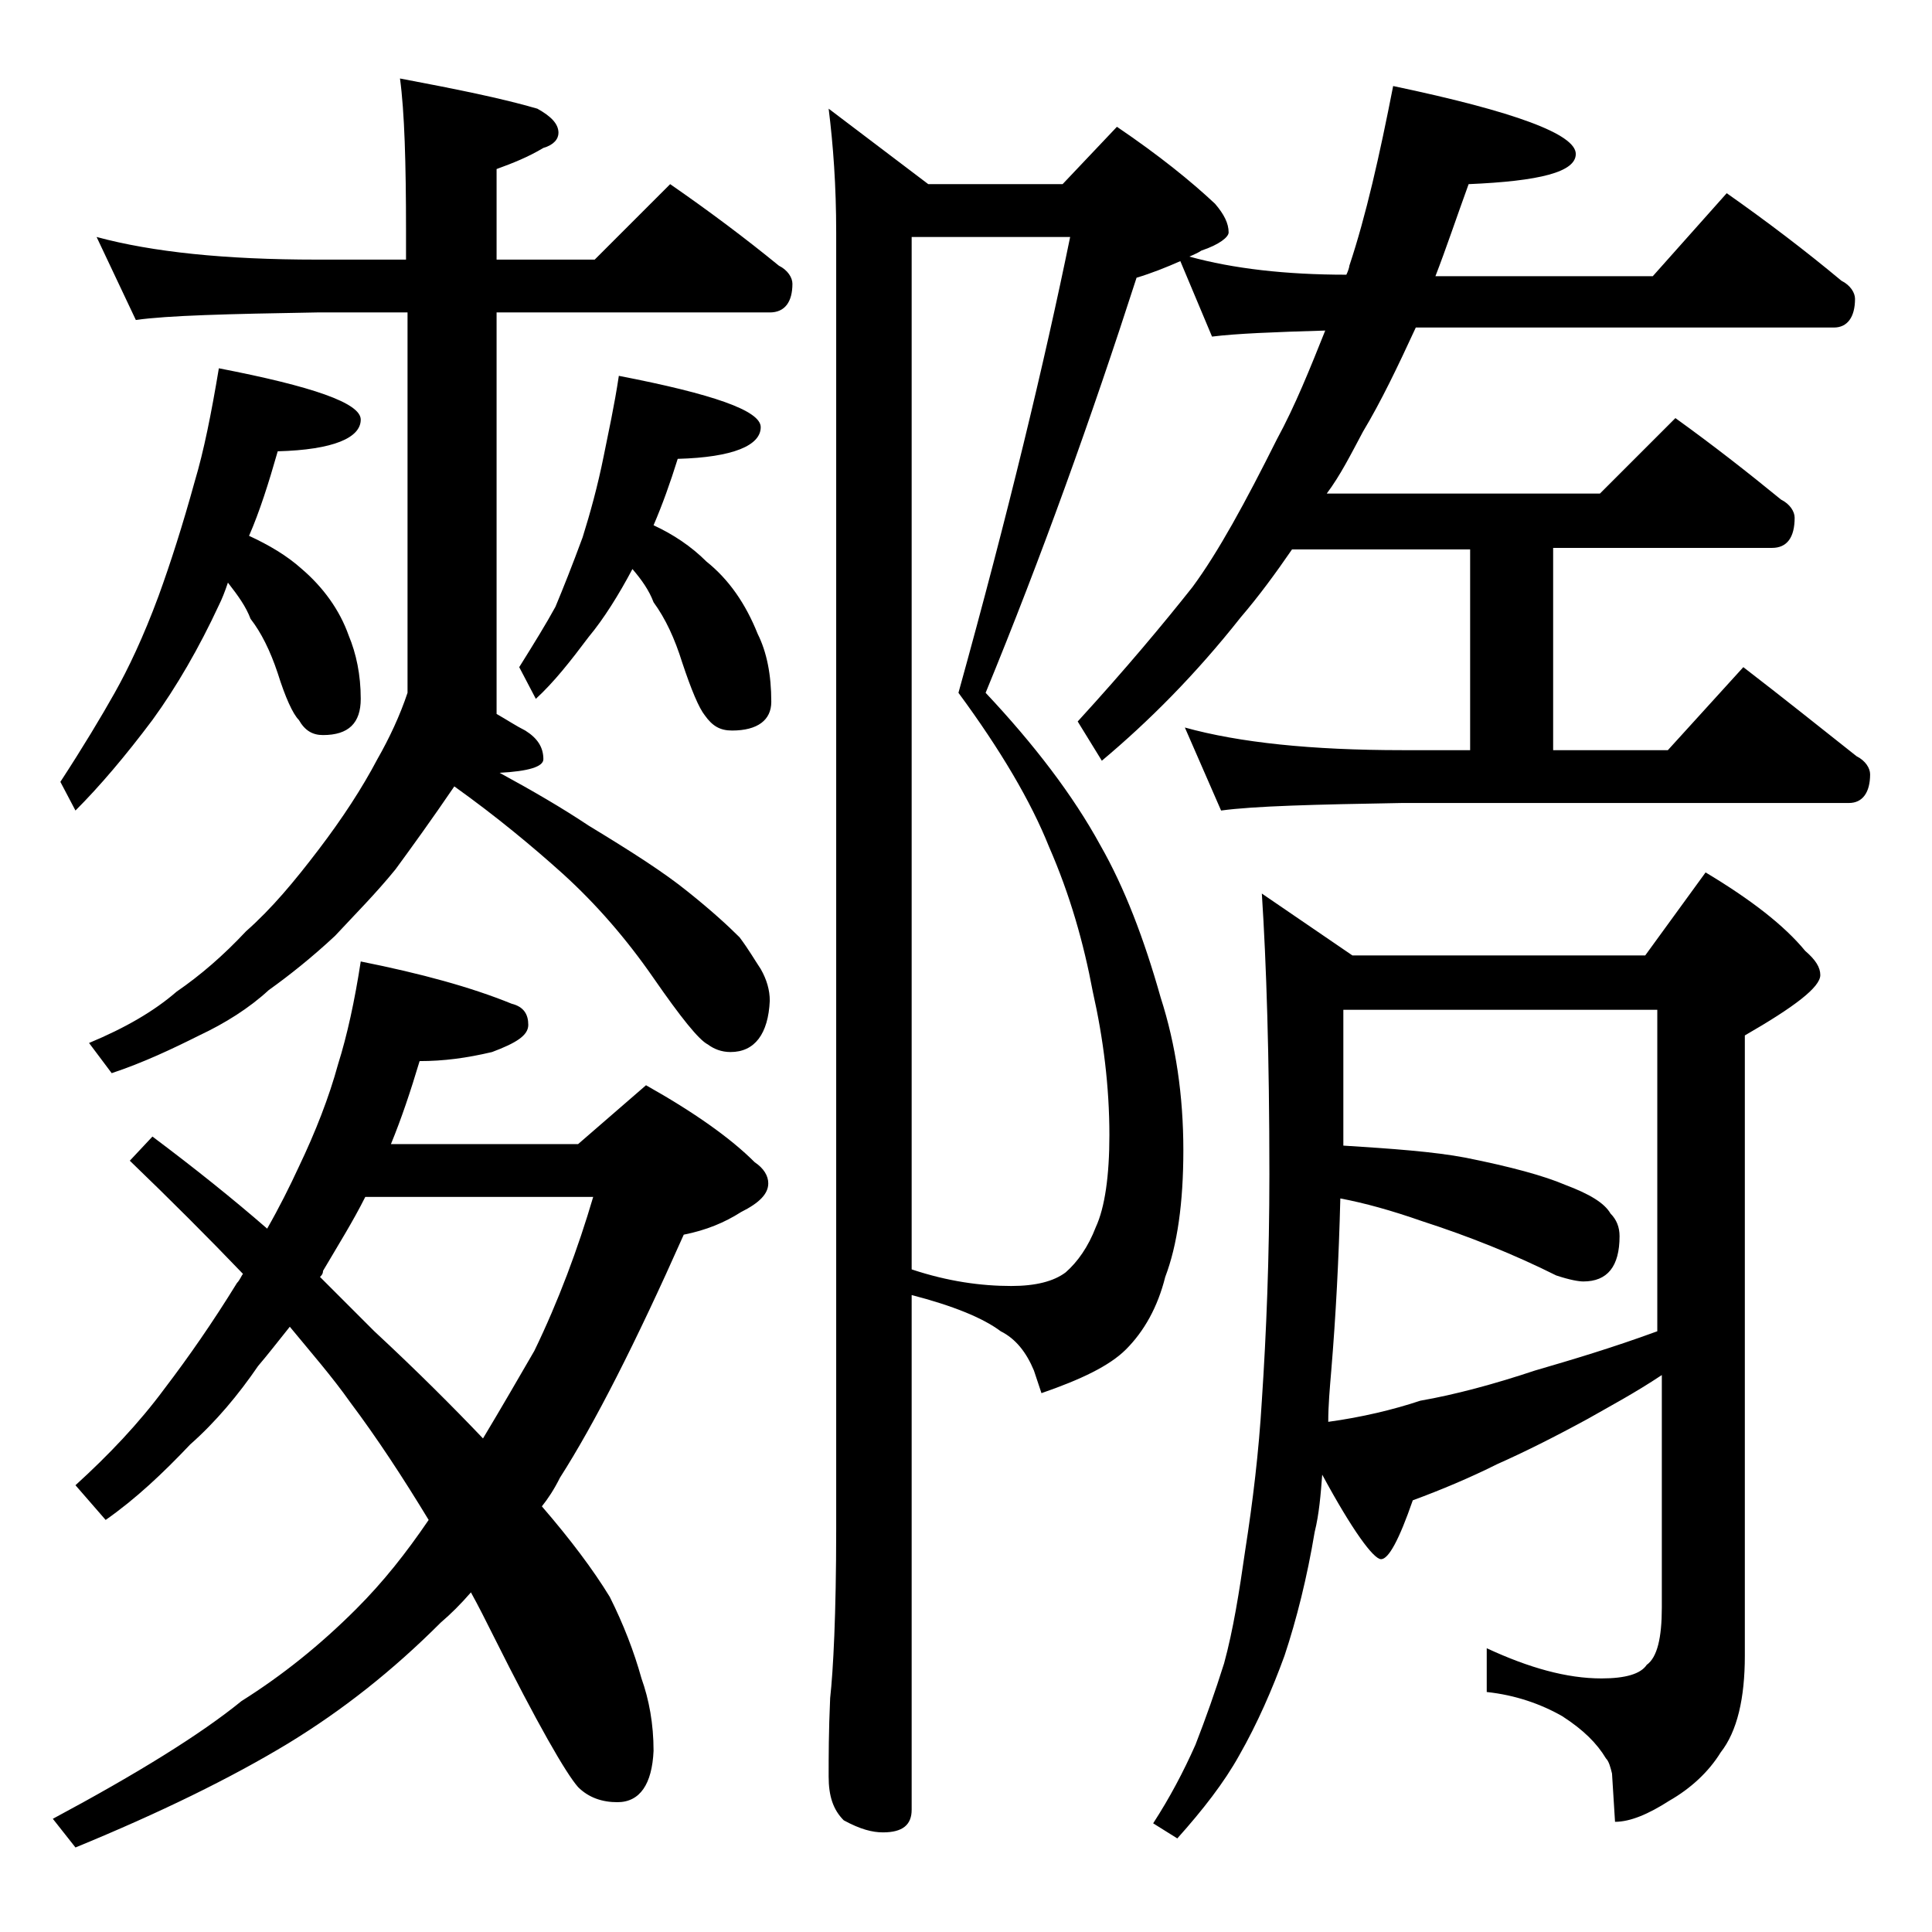 <?xml version="1.0" encoding="utf-8"?>
<!-- Generator: Adobe Illustrator 18.0.0, SVG Export Plug-In . SVG Version: 6.00 Build 0)  -->
<!DOCTYPE svg PUBLIC "-//W3C//DTD SVG 1.1//EN" "http://www.w3.org/Graphics/SVG/1.1/DTD/svg11.dtd">
<svg version="1.1" id="Layer_1" xmlns="http://www.w3.org/2000/svg" xmlns:xlink="http://www.w3.org/1999/xlink" x="0px" y="0px"
	 viewBox="0 0 128 128" enable-background="new 0 0 128 128" xml:space="preserve">
<path d="M23.9,63.7c4,0.8,7.3,1.7,10,2.8c0.8,0.2,1.1,0.7,1.1,1.4c0,0.7-0.8,1.2-2.4,1.8c-1.7,0.4-3.2,0.6-4.8,0.6
	c-0.6,2-1.2,3.8-1.9,5.5h12.4l4.5-3.9c3.2,1.8,5.6,3.5,7.2,5.1c0.6,0.4,0.9,0.9,0.9,1.4c0,0.7-0.6,1.3-1.8,1.9
	c-1.1,0.7-2.3,1.2-3.8,1.5c-3.2,7.2-5.9,12.5-8.2,16.1c-0.4,0.8-0.8,1.4-1.2,1.9c1.9,2.2,3.4,4.2,4.5,6c0.9,1.8,1.6,3.6,2.1,5.4
	c0.5,1.4,0.8,3,0.8,4.8c-0.1,2.2-0.9,3.4-2.4,3.4c-1,0-1.9-0.3-2.6-1c-0.8-0.9-2.7-4.2-5.6-10c-0.5-1-1-2-1.5-2.9
	c-0.7,0.8-1.3,1.4-2,2c-3.2,3.2-6.5,5.8-10.1,8c-3.8,2.3-8.5,4.6-14.1,6.9l-1.5-1.9c5.6-3,9.8-5.6,12.5-7.8c2.7-1.7,5.2-3.7,7.6-6.1
	c1.8-1.8,3.3-3.7,4.8-5.9c-1.7-2.8-3.4-5.4-5.2-7.8c-1.2-1.7-2.6-3.3-4-5c-0.8,1-1.5,1.9-2.1,2.6c-1.3,1.9-2.8,3.7-4.5,5.2
	c-1.8,1.9-3.6,3.6-5.6,5L5,98.4c2.2-2,4.2-4.1,5.9-6.4c1.6-2.1,3.2-4.4,4.8-7c0.2-0.2,0.3-0.5,0.4-0.6c-2.3-2.4-4.8-4.9-7.5-7.5
	l1.5-1.6c2.8,2.1,5.3,4.1,7.6,6.1c0.8-1.4,1.5-2.8,2.1-4.1c1.1-2.3,2-4.6,2.6-6.8C23,68.6,23.5,66.3,23.9,63.7z M14.5,24.4
	c6.2,1.2,9.4,2.3,9.4,3.4c0,1.2-1.8,2-5.5,2.1c-0.6,2.1-1.2,4-1.9,5.6c1.3,0.6,2.5,1.3,3.5,2.2c1.4,1.2,2.5,2.7,3.1,4.4
	c0.5,1.2,0.8,2.6,0.8,4.2c0,1.6-0.8,2.4-2.5,2.4c-0.7,0-1.2-0.3-1.6-1c-0.4-0.4-0.9-1.5-1.4-3.1c-0.5-1.5-1.1-2.7-1.8-3.6
	c-0.3-0.8-0.8-1.5-1.5-2.4c-0.2,0.6-0.4,1.1-0.6,1.5c-1.3,2.8-2.8,5.4-4.4,7.6c-1.8,2.4-3.5,4.4-5.1,6l-1-1.9
	c1.5-2.3,2.7-4.3,3.6-5.9c0.9-1.6,1.9-3.7,2.9-6.4c0.8-2.2,1.6-4.7,2.4-7.6C13.5,29.9,14,27.4,14.5,24.4z M6.4,15.7
	c3.7,1,8.5,1.5,14.6,1.5h5.9v-1.9c0-4.5-0.1-7.9-0.4-10.1c3.7,0.7,6.7,1.3,9.1,2c0.9,0.5,1.4,1,1.4,1.6c0,0.4-0.3,0.8-1,1
	c-1,0.6-2,1-3.1,1.4v6h6.5l5-5c2.6,1.8,5,3.6,7.2,5.4c0.6,0.3,0.9,0.8,0.9,1.2c0,1.2-0.5,1.9-1.5,1.9H32.9v26.6
	c0.7,0.4,1.3,0.8,1.9,1.1c0.8,0.5,1.2,1.1,1.2,1.9c0,0.5-1,0.8-2.9,0.9c2.2,1.2,4.1,2.3,5.9,3.5c2.8,1.7,5,3.1,6.6,4.4
	c1.5,1.2,2.6,2.2,3.4,3c0.6,0.8,1,1.5,1.4,2.1c0.4,0.7,0.6,1.4,0.6,2.1c-0.1,2.2-1,3.4-2.6,3.4c-0.6,0-1.1-0.2-1.5-0.5
	c-0.6-0.3-1.8-1.8-3.6-4.4c-1.8-2.6-3.8-4.9-6-6.9c-2-1.8-4.4-3.8-7.2-5.8c-1.5,2.2-2.8,4-3.9,5.5c-1.3,1.6-2.7,3-4,4.4
	c-1.5,1.4-3,2.6-4.4,3.6c-1.3,1.2-2.9,2.2-4.6,3c-1.8,0.9-3.7,1.8-5.8,2.5l-1.5-2c2.4-1,4.3-2.1,5.8-3.4c1.6-1.1,3.1-2.4,4.6-4
	c1.7-1.5,3.2-3.3,4.8-5.4c1.6-2.1,2.9-4.1,3.9-6c0.8-1.4,1.5-2.9,2-4.4V20.7H21c-5.9,0.1-9.9,0.2-12,0.5L6.4,15.7z M21.2,84.6
	c1.2,1.2,2.5,2.5,3.6,3.6c2.8,2.6,5.2,5,7.2,7.1c1.2-2,2.3-3.9,3.4-5.8c1.6-3.3,2.9-6.8,3.9-10.2H24.2c-0.8,1.6-1.8,3.2-2.8,4.9
	C21.4,84.4,21.3,84.5,21.2,84.6z M41,24.9c6.2,1.2,9.4,2.3,9.4,3.4c0,1.2-1.8,2-5.5,2.1c-0.5,1.6-1,3-1.6,4.4
	c1.3,0.6,2.5,1.4,3.5,2.4c1.5,1.2,2.6,2.8,3.4,4.8c0.6,1.2,0.9,2.7,0.9,4.5c0,1.2-0.9,1.9-2.6,1.9c-0.8,0-1.3-0.3-1.8-1
	c-0.4-0.5-0.9-1.7-1.5-3.5c-0.5-1.6-1.1-2.9-1.9-4c-0.3-0.8-0.8-1.5-1.4-2.2C41,39.4,40,41,39,42.2c-1.2,1.6-2.3,3-3.5,4.1l-1.1-2.1
	c1-1.6,1.8-2.9,2.4-4c0.5-1.2,1.1-2.7,1.8-4.6c0.5-1.6,1-3.4,1.4-5.4C40.3,28.7,40.7,26.9,41,24.9z M54.9,7.2l6.6,5h8.9L74,8.4
	c2.8,1.9,4.9,3.6,6.5,5.1c0.6,0.7,0.9,1.3,0.9,1.9c0,0.3-0.6,0.8-1.8,1.2c-0.3,0.2-0.6,0.3-0.8,0.4c2.9,0.8,6.4,1.2,10.4,1.2
	c0.1-0.2,0.2-0.5,0.2-0.6c1.1-3.3,2-7.3,2.9-11.9c8.1,1.7,12.1,3.2,12.1,4.5c0,1.2-2.4,1.8-7.1,2c-0.8,2.2-1.5,4.3-2.2,6.1h14.4
	l4.9-5.5c2.7,1.9,5.2,3.8,7.6,5.8c0.6,0.3,0.9,0.8,0.9,1.2c0,1.2-0.5,1.9-1.4,1.9H93.8c-1.2,2.6-2.3,4.9-3.5,6.9
	c-0.8,1.5-1.5,2.9-2.4,4.1H106l5-5c2.5,1.8,4.8,3.6,7,5.4c0.6,0.3,0.9,0.8,0.9,1.2c0,1.3-0.5,2-1.5,2h-14.5v13.4h7.6l5-5.5
	c2.6,2,5.1,4,7.5,5.9c0.6,0.3,0.9,0.8,0.9,1.2c0,1.2-0.5,1.9-1.4,1.9H92.9c-5.8,0.1-9.8,0.2-12,0.5l-2.4-5.5c3.6,1,8.4,1.5,14.4,1.5
	h4.5V36.4H85.6c-1.1,1.6-2.2,3.1-3.4,4.5c-3,3.8-6.1,6.9-9.2,9.5l-1.6-2.6c3.2-3.5,5.7-6.5,7.6-8.9c1.7-2.3,3.5-5.6,5.6-9.8
	c1.2-2.2,2.2-4.7,3.2-7.2c-3.4,0.1-5.9,0.2-7.5,0.4l-2.1-5c-0.9,0.4-1.9,0.8-2.9,1.1c-3,9.3-6.3,18.5-10,27.5
	c3.2,3.4,5.8,6.8,7.6,10.1c1.6,2.8,2.9,6.2,4,10.1c1,3.1,1.5,6.5,1.5,10.1c0,3.5-0.4,6.3-1.2,8.4c-0.5,2-1.4,3.6-2.6,4.8
	c-1.1,1.1-3,2-5.6,2.9l-0.5-1.5c-0.5-1.2-1.2-2.1-2.2-2.6c-1.2-0.9-3.2-1.7-5.9-2.4v34.1c0,1-0.6,1.5-1.9,1.5
	c-0.7,0-1.5-0.2-2.6-0.8c-0.7-0.7-1-1.6-1-2.9s0-3,0.1-5.2c0.2-1.8,0.4-5.5,0.4-11.2V15.4C55.4,12.3,55.2,9.6,54.9,7.2z M60.4,84.1
	c2.4,0.8,4.6,1.1,6.6,1.1c1.6,0,2.8-0.3,3.6-0.9c0.8-0.7,1.5-1.7,2-3c0.6-1.3,0.9-3.4,0.9-6.1c0-3.2-0.4-6.4-1.1-9.5
	c-0.6-3.2-1.5-6.4-2.9-9.6c-1.2-3-3.2-6.4-6-10.2C66.8,34,69.2,24,70.9,15.7H60.4V84.1z M87.6,97.7c-0.1,1.3-0.2,2.6-0.5,3.8
	c-0.5,3-1.2,5.8-2,8.2c-0.8,2.2-1.8,4.5-3,6.6c-1,1.8-2.4,3.6-4.1,5.5l-1.6-1c1.1-1.7,2-3.4,2.8-5.2c0.7-1.8,1.3-3.5,1.9-5.4
	c0.6-2.2,1-4.7,1.4-7.5c0.5-3.2,0.9-6.5,1.1-9.9c0.3-4.5,0.5-9.5,0.5-15c0-7.8-0.2-14-0.5-18.6l6,4.1h19.4l4-5.5
	c3,1.8,5.2,3.5,6.6,5.2c0.7,0.6,1,1.1,1,1.6c0,0.8-1.7,2.1-5,4v41.1c0,2.8-0.5,5-1.6,6.4c-0.8,1.3-2,2.4-3.4,3.2
	c-1.4,0.9-2.6,1.4-3.6,1.4l-0.2-3.2c-0.1-0.4-0.2-0.8-0.4-1c-0.6-1-1.5-1.9-2.9-2.8c-1.4-0.8-3.1-1.4-5-1.6v-2.9
	c2.8,1.3,5.3,2,7.6,2c1.6,0,2.6-0.3,3-0.9c0.7-0.5,1-1.8,1-3.8V91.1c-1.8,1.2-3.5,2.1-4.9,2.9c-2.2,1.2-4.2,2.2-6,3
	c-1.8,0.9-3.7,1.7-5.6,2.4c-0.9,2.6-1.6,3.9-2.1,3.9S89.6,101.4,87.6,97.7z M89,66.9v9c3.2,0.2,6,0.4,8.1,0.8c3,0.6,5.2,1.2,6.6,1.8
	c1.6,0.6,2.6,1.2,3,1.9c0.4,0.4,0.6,0.9,0.6,1.5c0,2-0.8,3-2.4,3c-0.3,0-0.9-0.1-1.8-0.4c-2.8-1.4-5.8-2.6-8.9-3.6
	c-2-0.7-3.8-1.2-5.4-1.5c-0.1,4-0.3,7.8-0.6,11.4c-0.1,1.2-0.2,2.3-0.2,3.4c2.2-0.3,4.3-0.8,6.1-1.4c2.3-0.4,4.9-1.1,7.6-2
	c2.4-0.7,5.1-1.5,8.1-2.6V66.9H89z"/>
</svg>

